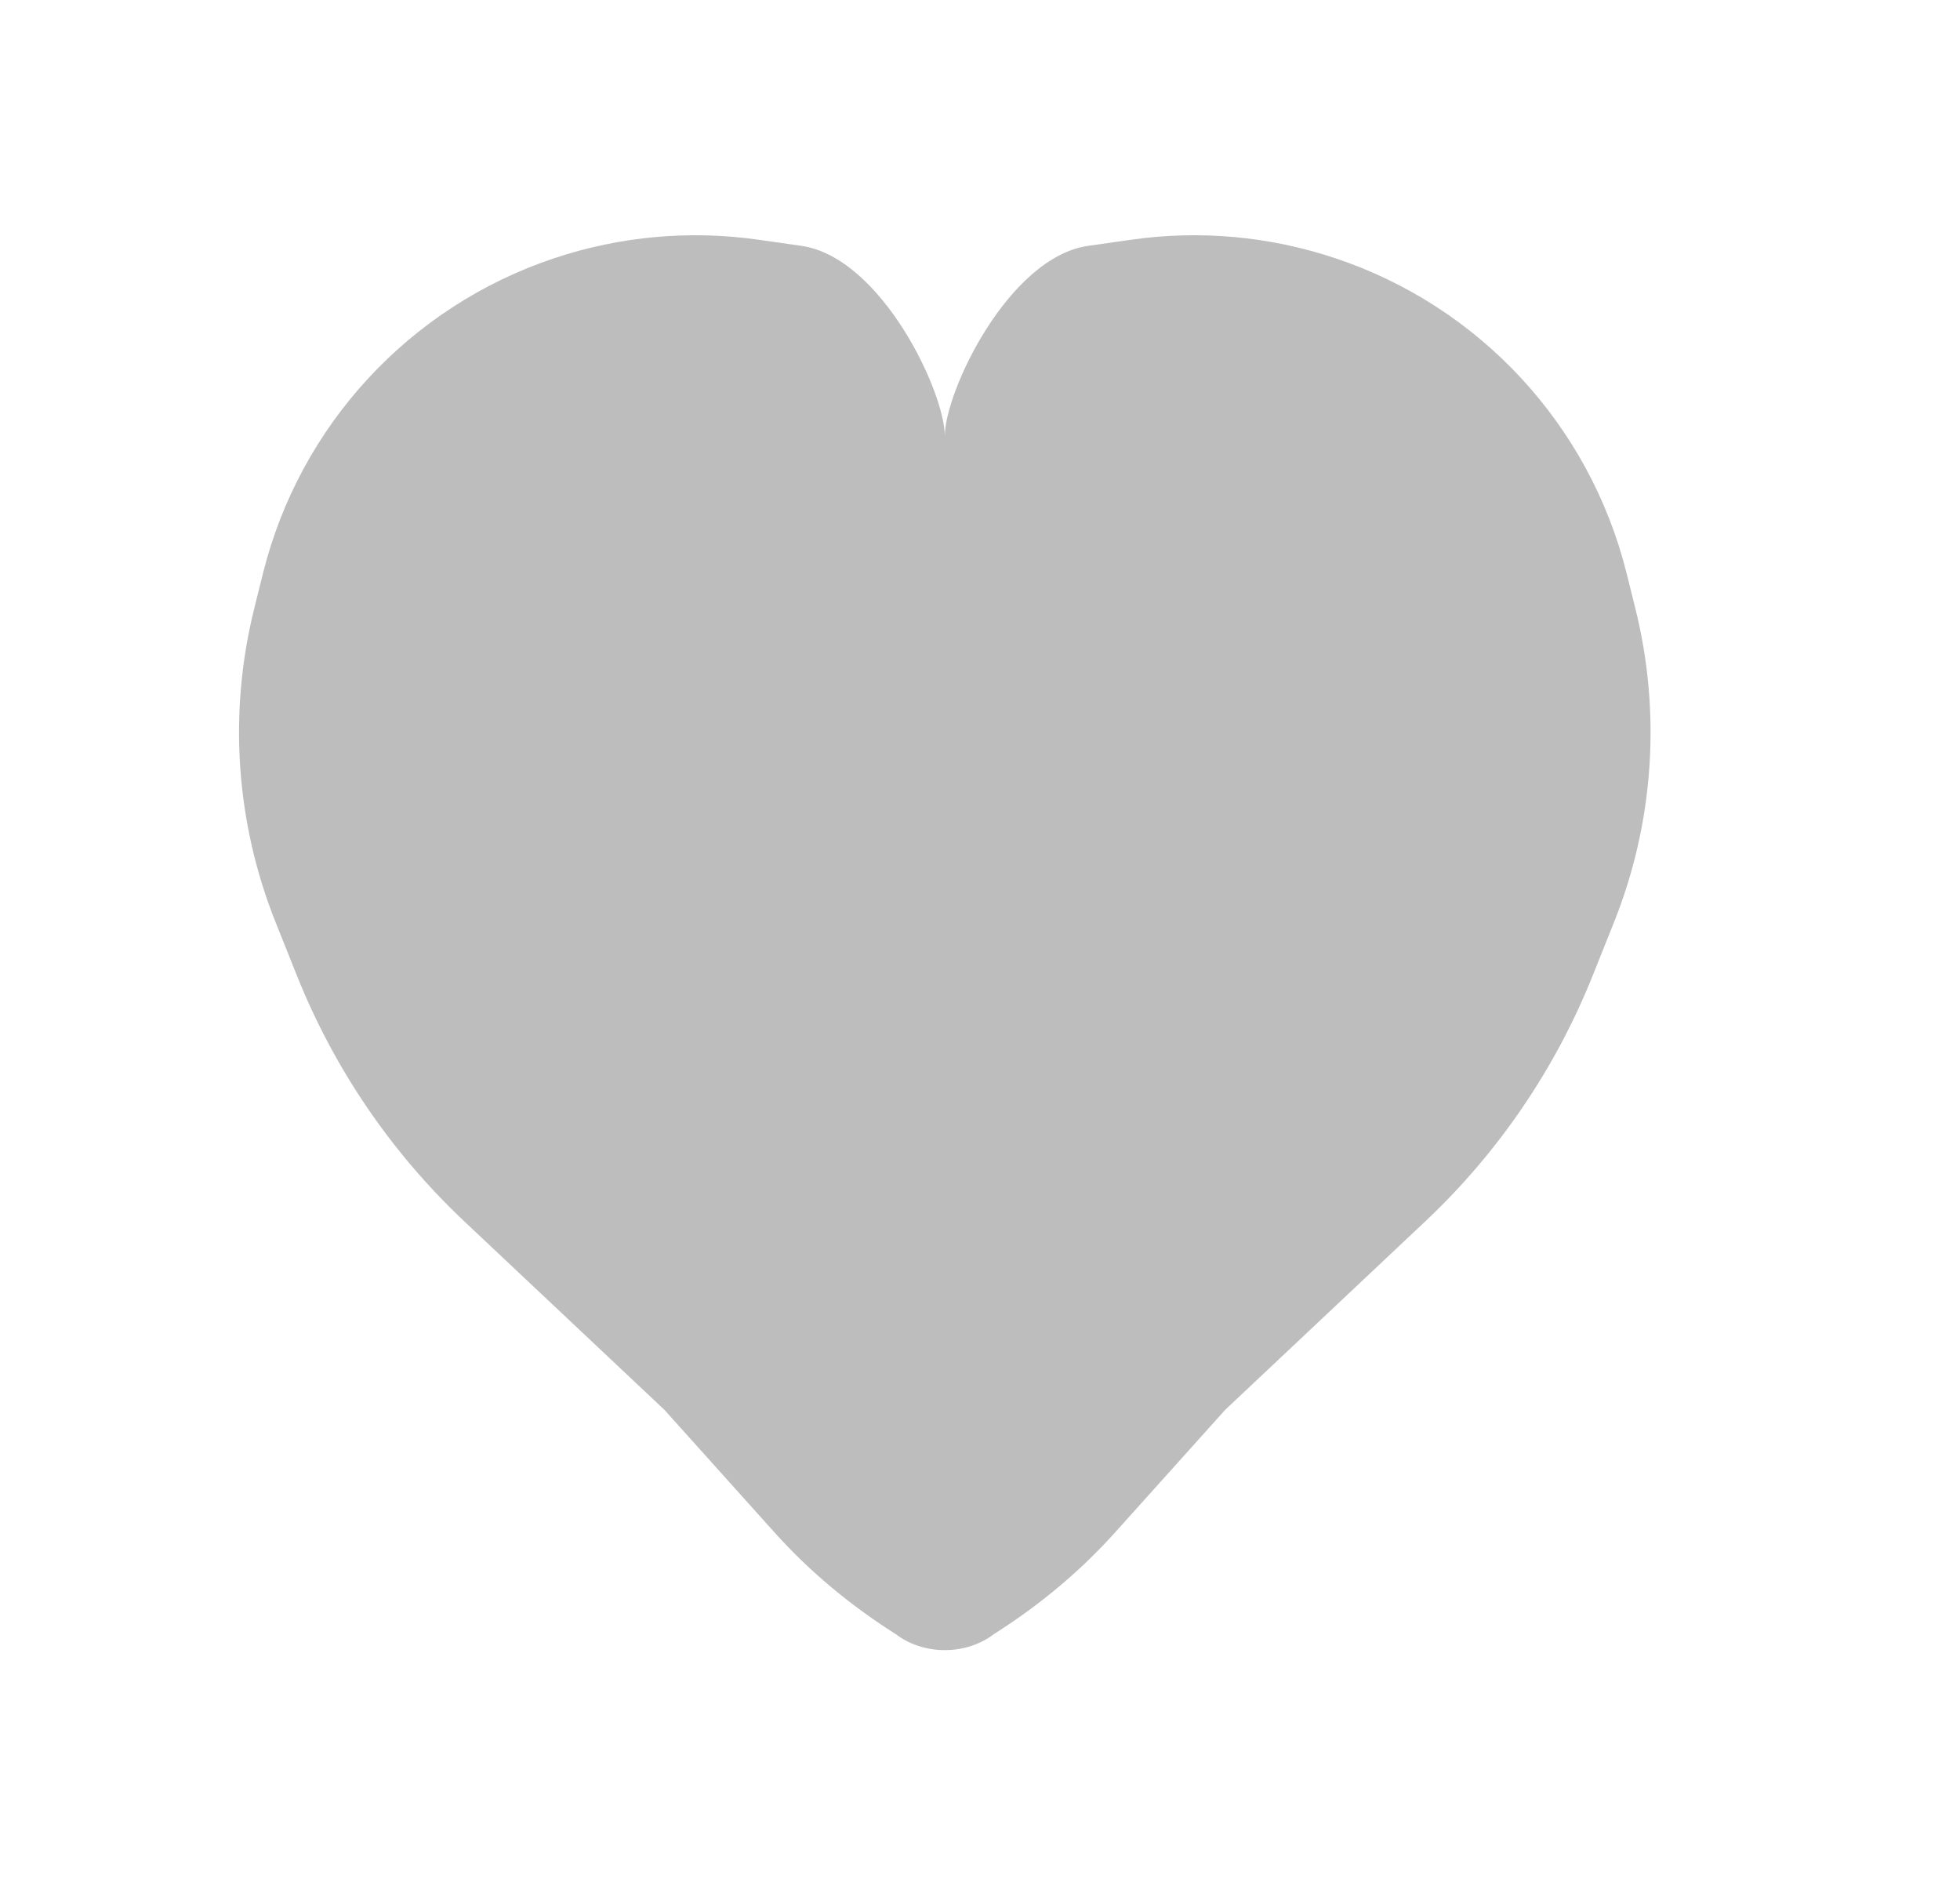 <svg width="25" height="24" viewBox="0 0 25 24" fill="none" xmlns="http://www.w3.org/2000/svg">
<path fill-rule="evenodd" clip-rule="evenodd" d="M18.178 15.577L15.626 17.98L14.225 19.54C13.773 20.044 13.249 20.477 12.677 20.839C12.51 20.966 12.291 21.043 12.051 21.043C11.811 21.043 11.592 20.966 11.425 20.839C10.853 20.477 10.329 20.044 9.877 19.54L8.476 17.98L5.924 15.577C4.992 14.7 4.263 13.63 3.787 12.441L3.516 11.763C3.006 10.489 2.911 9.086 3.244 7.755L3.356 7.305C3.828 5.42 5.229 3.906 7.072 3.292C7.909 3.013 8.8 2.932 9.673 3.057L10.228 3.136C11.244 3.29 12.051 4.997 12.051 5.562C12.051 4.997 12.858 3.29 13.873 3.136L14.429 3.057C15.302 2.932 16.192 3.013 17.029 3.292C18.873 3.906 20.274 5.42 20.746 7.305L20.858 7.755C21.191 9.086 21.096 10.489 20.586 11.763L20.315 12.441C19.839 13.63 19.11 14.7 18.178 15.577Z" fill="#BDBDBD"/>
</svg>
